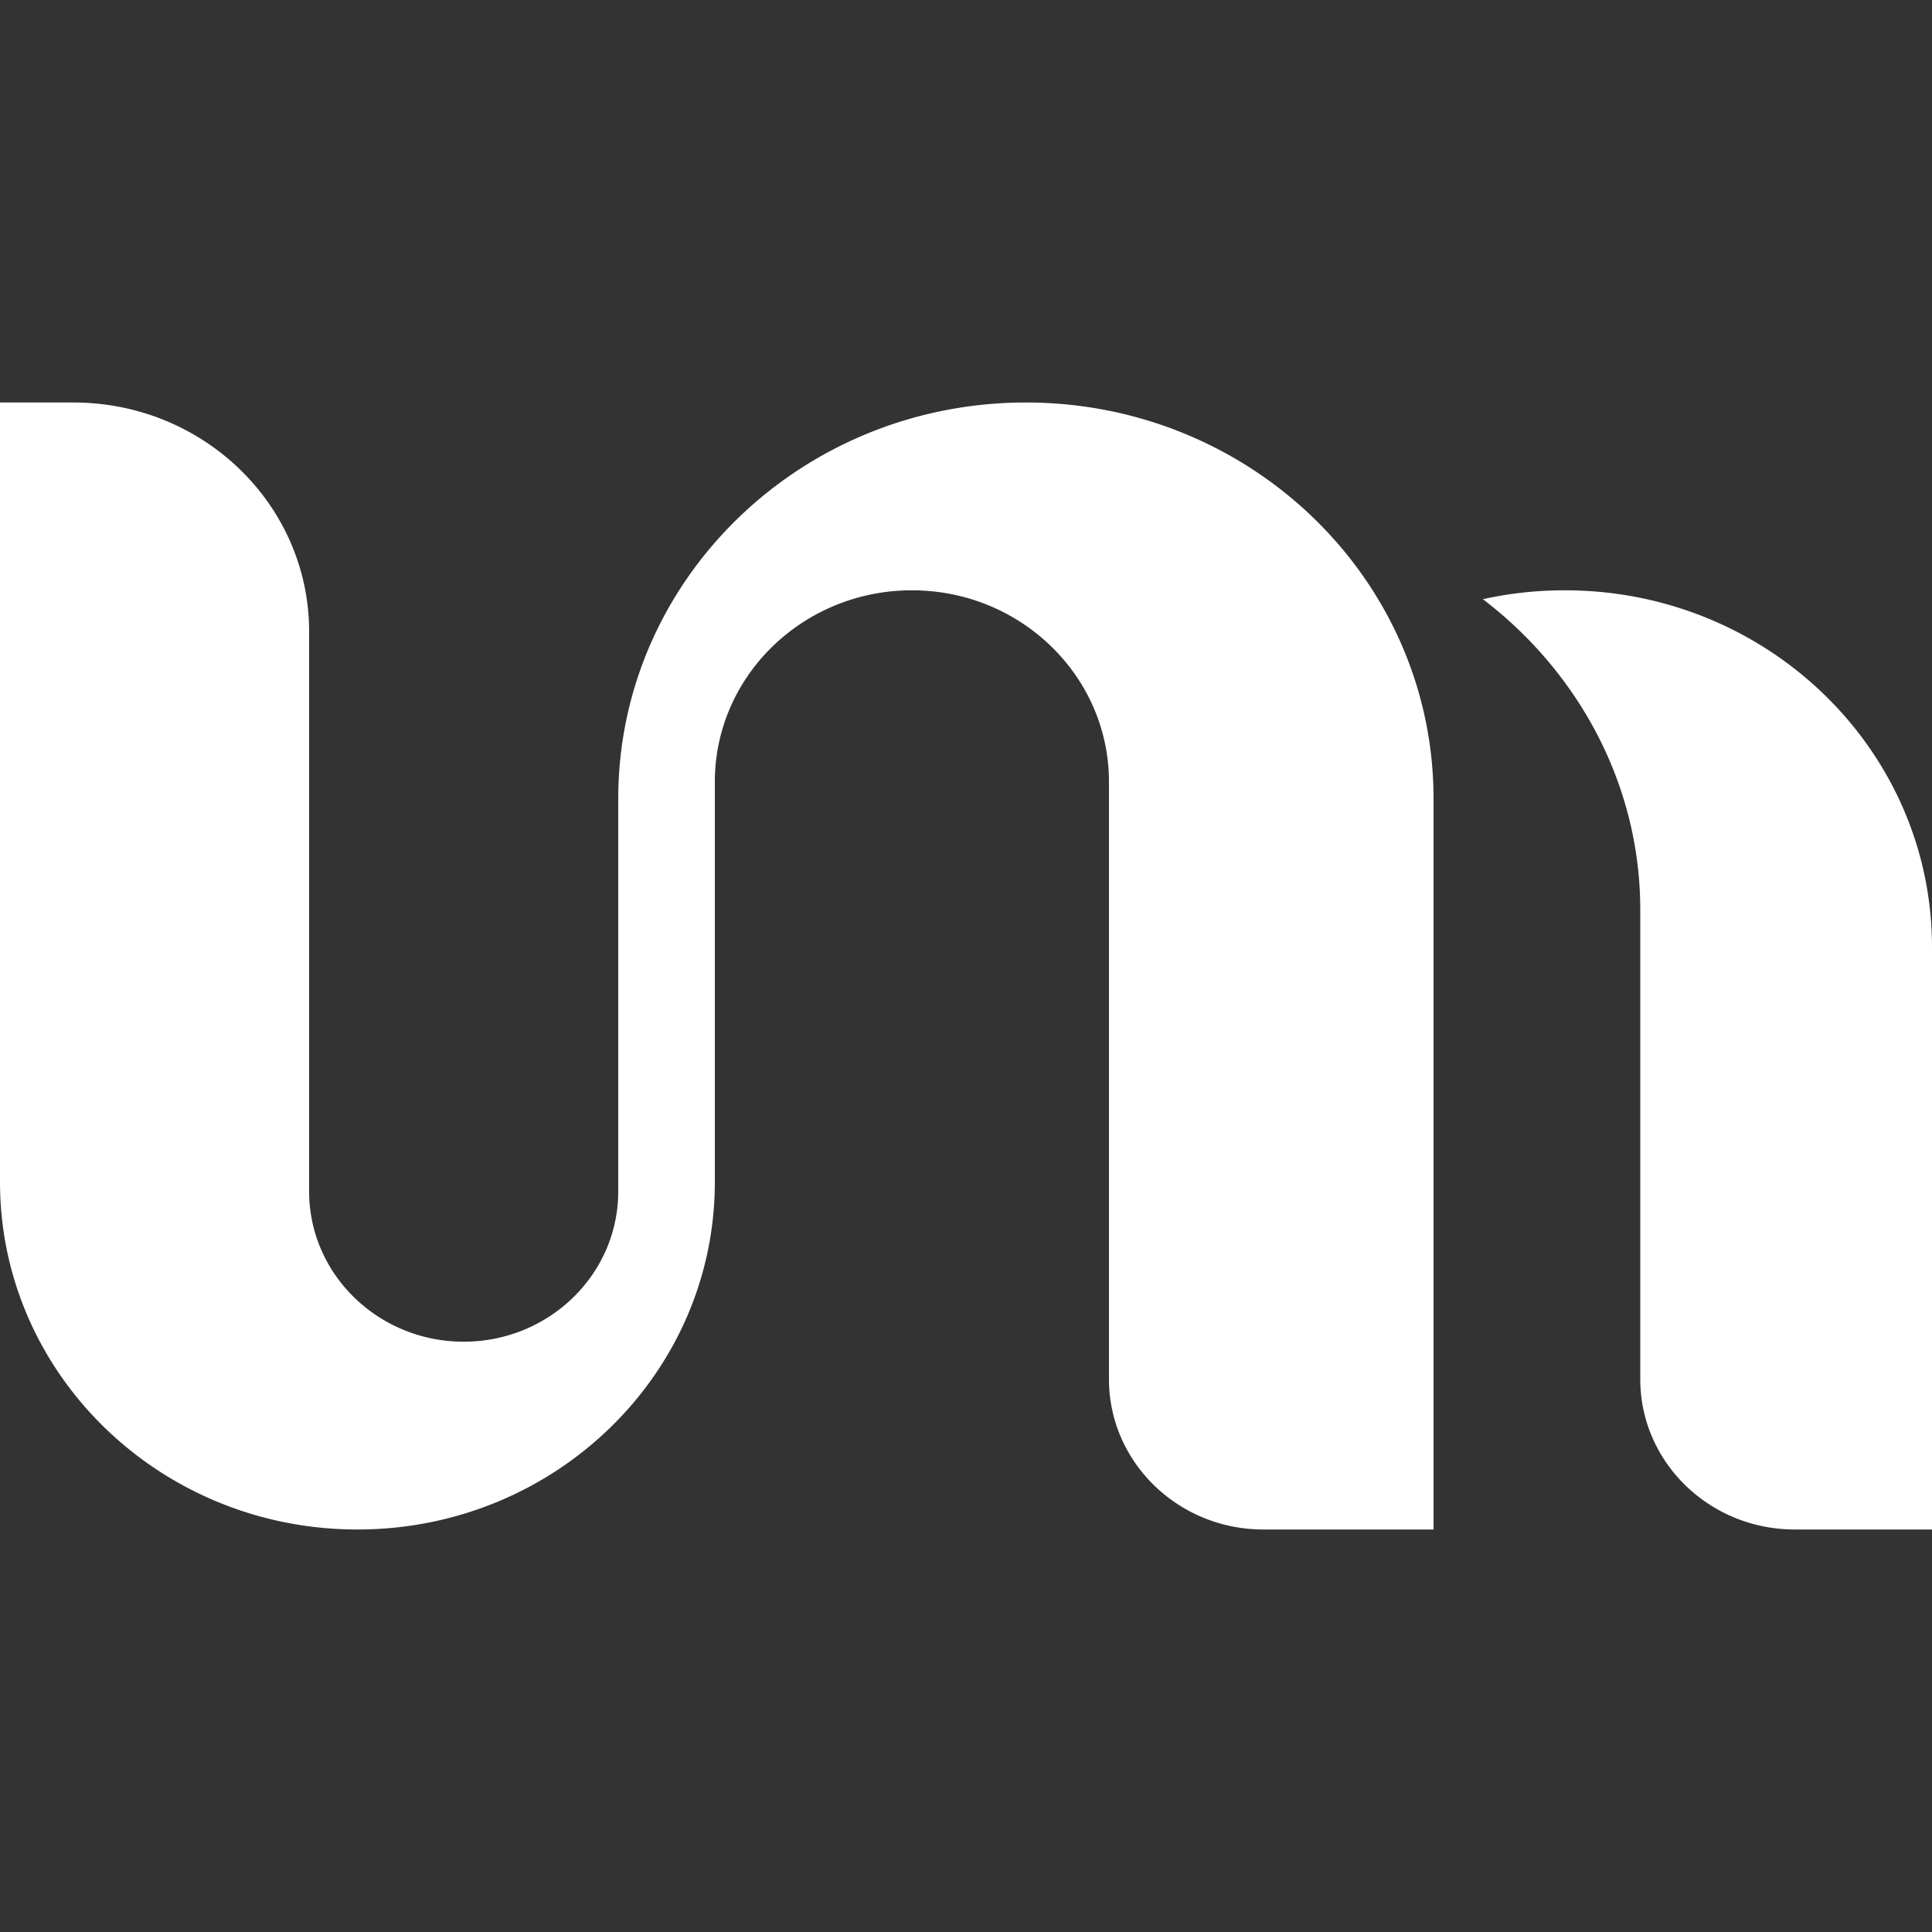 <svg fill="white" fill-rule="evenodd" height="1em" style="flex:none;line-height:1" viewBox="0 0 24 24" width="1em" xmlns="http://www.w3.org/2000/svg"><rect x="0" y="0" width="24" height="24" fill="#333333" stroke="none"/><title>YouMind</title><path clip-rule="evenodd" d="M3.84 7.847C3.84 6.274 2.53 5 .912 5H0v9.683C0 17.067 1.988 19 4.44 19c2.452 0 4.44-1.933 4.44-4.317v-4.97c0-1.314 1.096-2.38 2.448-2.38 1.352 0 2.448 1.066 2.448 2.38v7.42c0 1.031.86 1.867 1.92 1.867h2.112V9.923C17.808 7.204 15.541 5 12.744 5S7.68 7.204 7.68 9.923V14.8c0 1.031-.86 1.867-1.92 1.867S3.84 15.83 3.84 14.8V7.847zm14.582-.403c1.175.897 1.954 2.29 1.954 3.856v5.833c0 1.031.86 1.867 1.92 1.867H24v-7.234a4.36 4.36 0 00-.025-.466c-.24-2.23-2.179-3.967-4.535-3.967a4.704 4.704 0 00-1.018.11z"></path></svg>